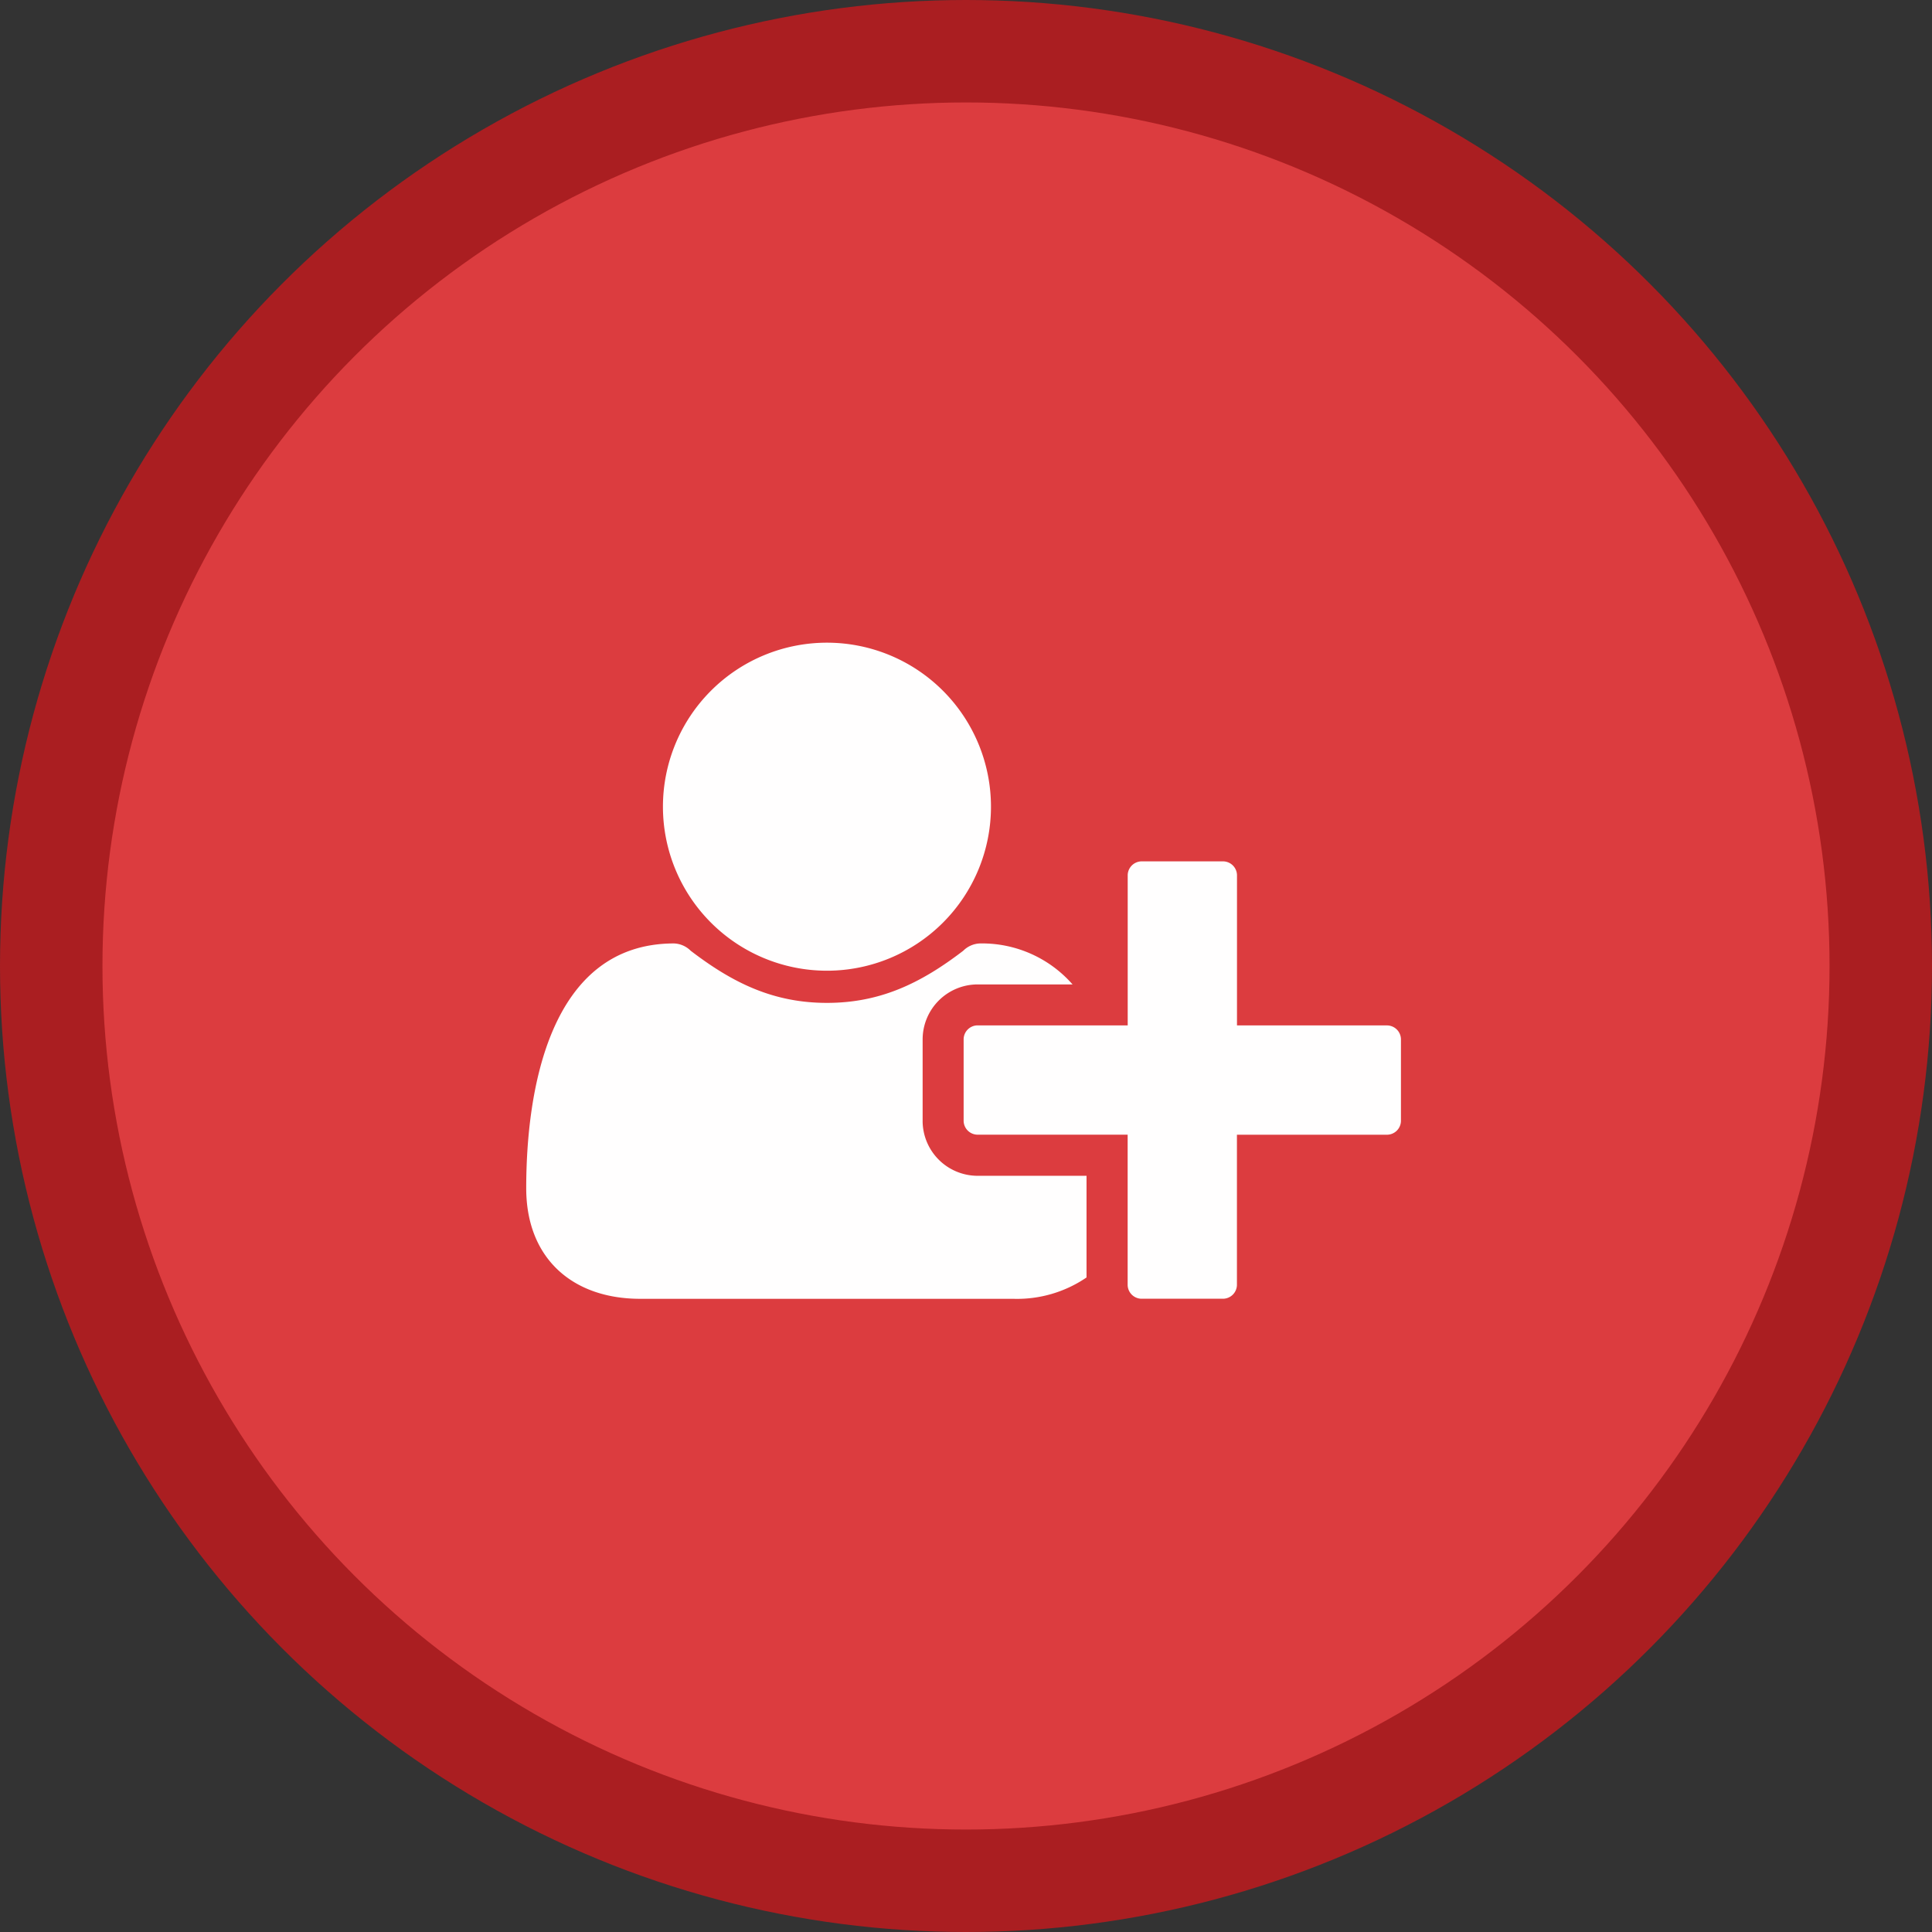 <svg id="acc" xmlns="http://www.w3.org/2000/svg" width="132" height="132" viewBox="0 0 132 132">
  <rect x="0" y="0" width="132" height="132" fill="#333333" stroke="none"/>
<defs>
    <style>
      .cls-1 {
        fill: #dc3c3f;
        stroke: #aa1e21;
        stroke-width: 7px;
      }

      .cls-2 {
        fill: #fffefe;
        fill-rule: evenodd;
      }
    </style>
  </defs>
  <circle class="cls-1" cx="66" cy="66" r="62.5"/>
  <path id="account" class="cls-2" d="M415,783.822a11.206,11.206,0,1,0-11.206-11.206A11.208,11.208,0,0,0,415,783.822Zm28.015,3.735V777.285a0.96,0.96,0,0,0-.933-0.934h-5.6a0.961,0.961,0,0,0-.934.934v10.272H425.272a0.961,0.961,0,0,0-.934.934v5.6a0.961,0.961,0,0,0,.934.934h10.272V805.3a0.961,0.961,0,0,0,.934.934h5.6a0.96,0.96,0,0,0,.933-0.934V795.028h10.273a0.96,0.96,0,0,0,.933-0.934v-5.6a0.96,0.96,0,0,0-.933-0.934H443.014Zm-21.478,6.537v-5.6a3.761,3.761,0,0,1,3.736-3.735h6.507a8.221,8.221,0,0,0-6.332-2.8,1.7,1.7,0,0,0-1.138.5c-2.86,2.189-5.633,3.561-9.31,3.561s-6.449-1.372-9.309-3.561a1.7,1.7,0,0,0-1.138-.5c-8.55,0-10.1,10.127-10.1,16.722,0,4.756,3.123,7.558,7.792,7.558h25.5a8.412,8.412,0,0,0,4.99-1.459v-6.946h-7.47A3.761,3.761,0,0,1,421.536,794.094Z" transform="translate(-358.5 -717.5)"/>
</svg>

